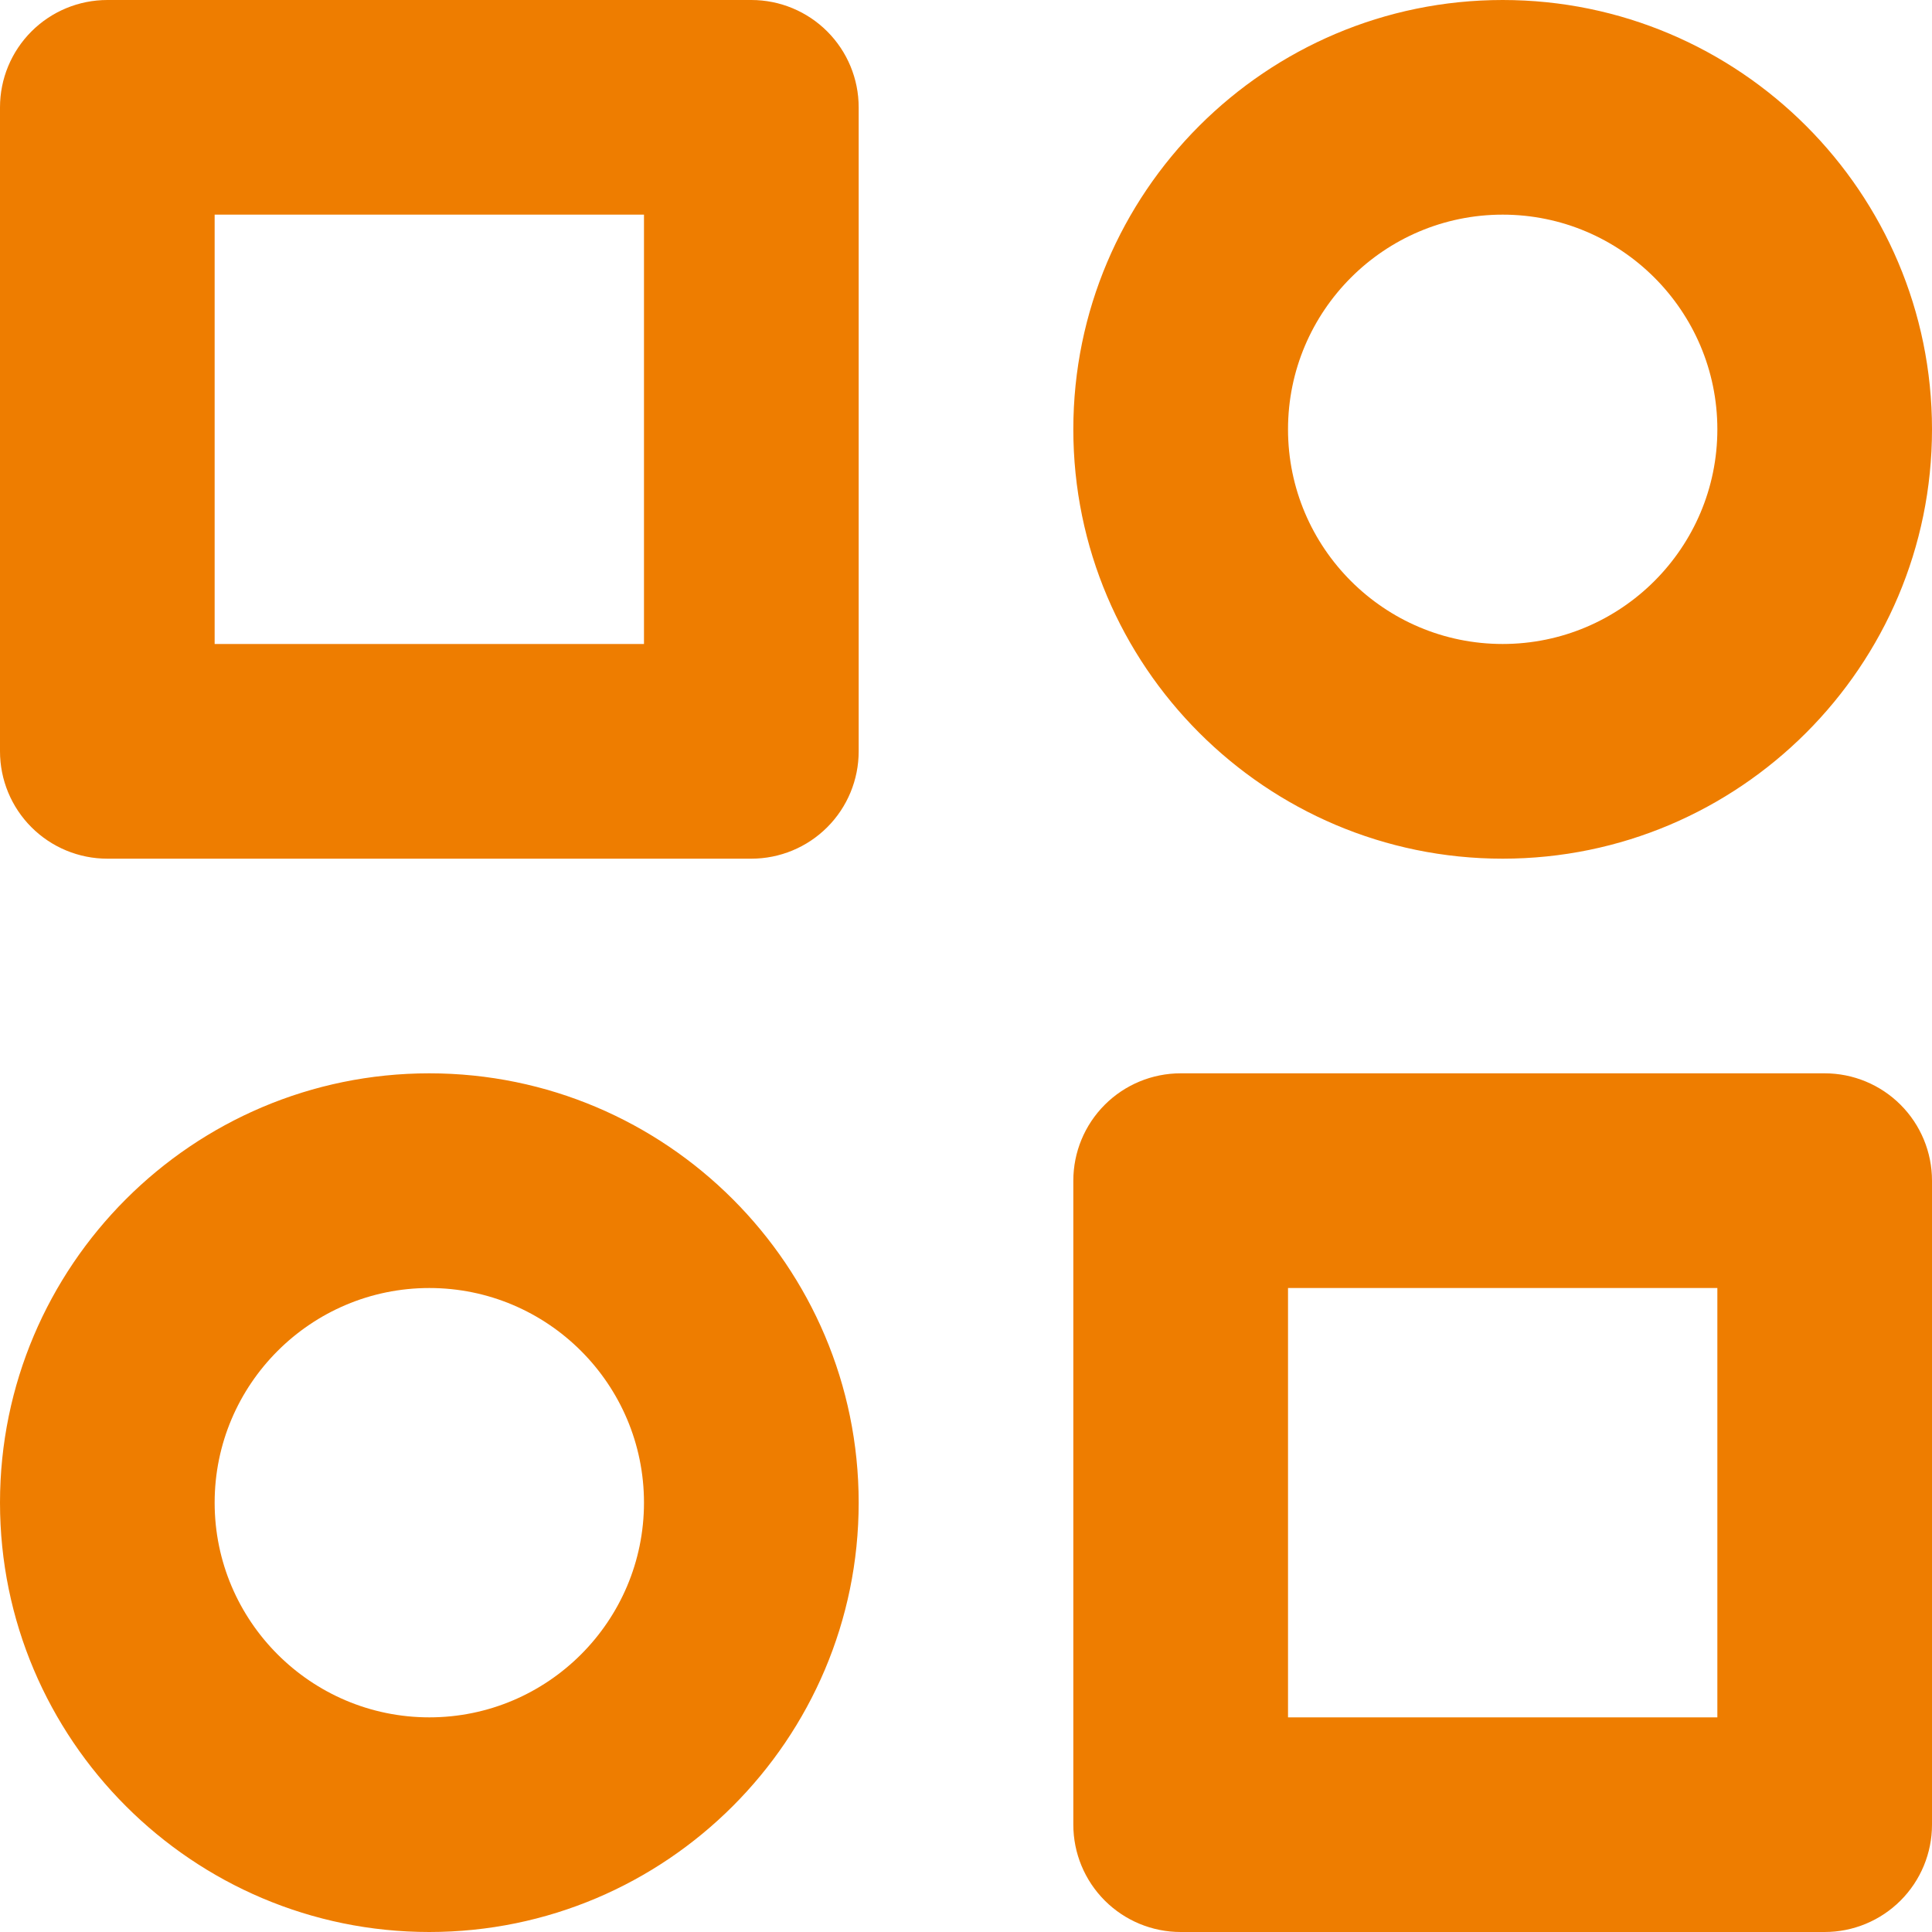 <svg width="40" height="40" viewBox="0 0 40 40" fill="none" xmlns="http://www.w3.org/2000/svg">
<path d="M15.556 0H2.222C1.633 0 1.068 0.234 0.651 0.651C0.234 1.068 0 1.633 0 2.222V15.556C0 16.145 0.234 16.71 0.651 17.127C1.068 17.544 1.633 17.778 2.222 17.778H15.556C16.145 17.778 16.71 17.544 17.127 17.127C17.544 16.71 17.778 16.145 17.778 15.556V2.222C17.778 1.633 17.544 1.068 17.127 0.651C16.71 0.234 16.145 0 15.556 0ZM13.333 13.333H4.444V4.444H13.333V13.333ZM37.778 22.222H24.444C23.855 22.222 23.29 22.456 22.873 22.873C22.456 23.29 22.222 23.855 22.222 24.444V37.778C22.222 38.367 22.456 38.932 22.873 39.349C23.29 39.766 23.855 40 24.444 40H37.778C38.367 40 38.932 39.766 39.349 39.349C39.766 38.932 40 38.367 40 37.778V24.444C40 23.855 39.766 23.29 39.349 22.873C38.932 22.456 38.367 22.222 37.778 22.222ZM35.556 35.556H26.667V26.667H35.556V35.556ZM31.111 0C26.209 0 22.222 3.987 22.222 8.889C22.222 13.791 26.209 17.778 31.111 17.778C36.013 17.778 40 13.791 40 8.889C40 3.987 36.013 0 31.111 0ZM31.111 13.333C28.66 13.333 26.667 11.34 26.667 8.889C26.667 6.438 28.66 4.444 31.111 4.444C33.562 4.444 35.556 6.438 35.556 8.889C35.556 11.34 33.562 13.333 31.111 13.333ZM8.889 22.222C3.987 22.222 0 26.209 0 31.111C0 36.013 3.987 40 8.889 40C13.791 40 17.778 36.013 17.778 31.111C17.778 26.209 13.791 22.222 8.889 22.222ZM8.889 35.556C6.438 35.556 4.444 33.562 4.444 31.111C4.444 28.66 6.438 26.667 8.889 26.667C11.34 26.667 13.333 28.66 13.333 31.111C13.333 33.562 11.34 35.556 8.889 35.556Z" fill="#EE7D00"/>
</svg>
